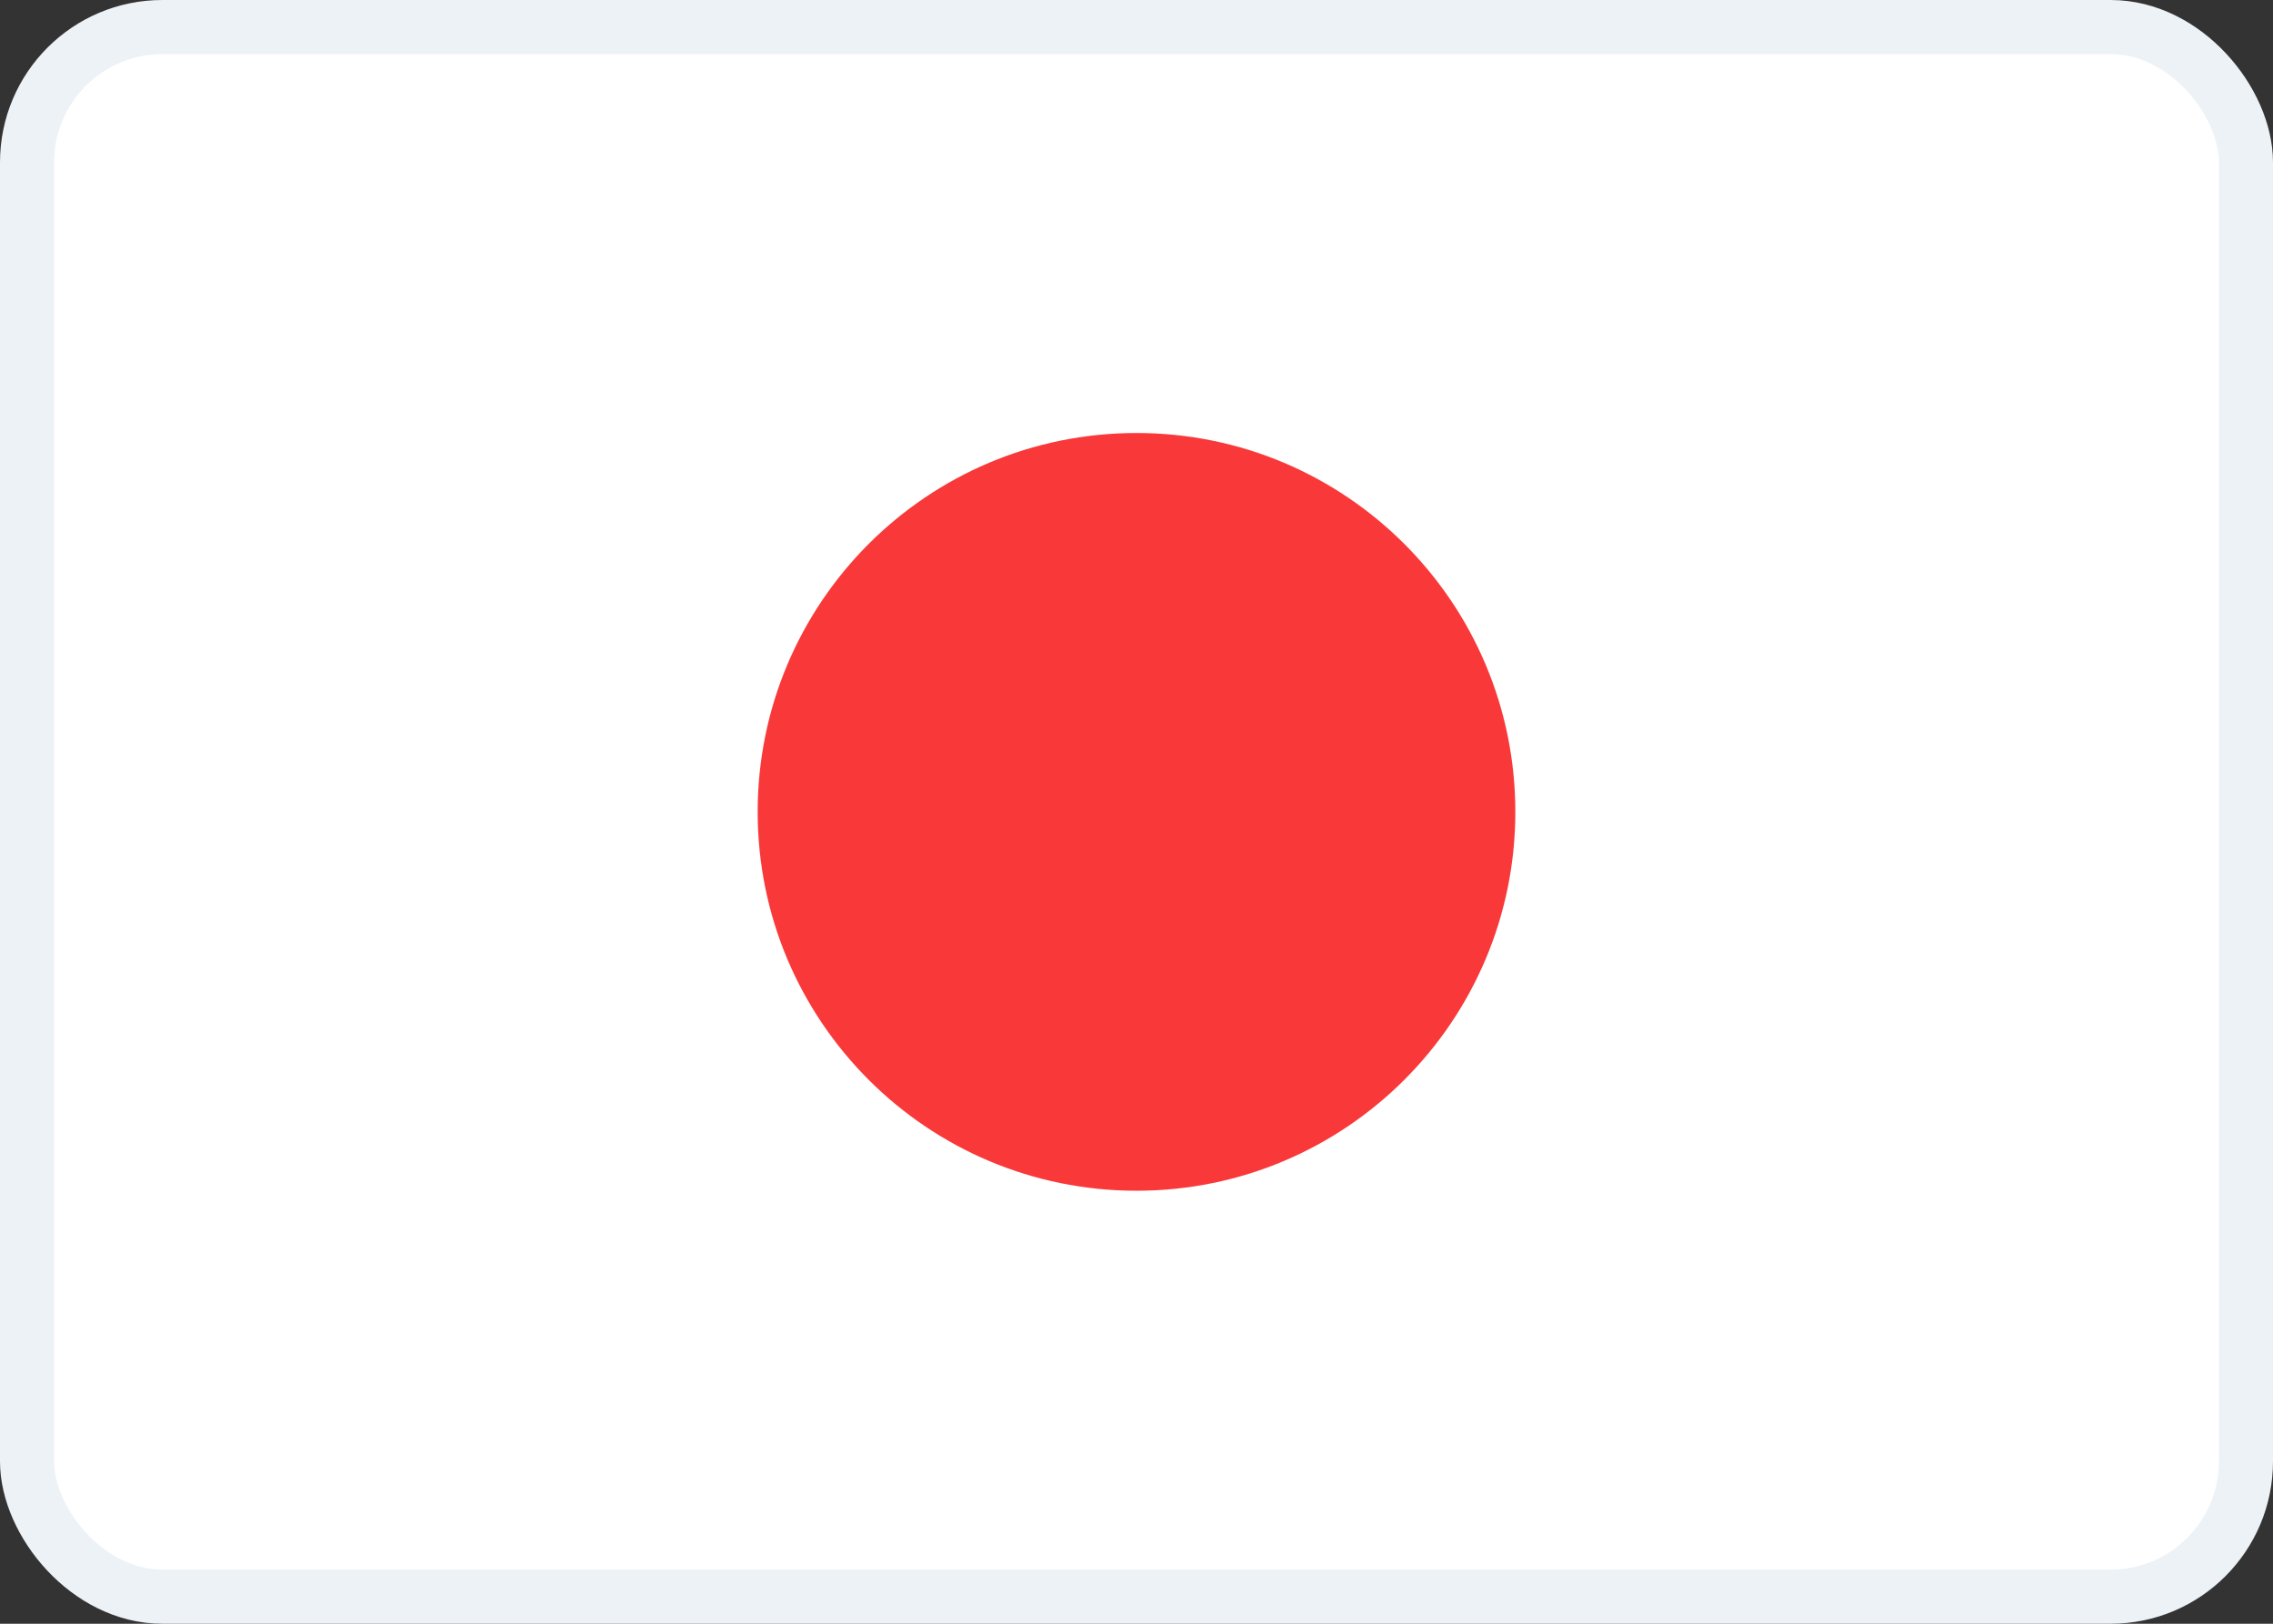 <svg width="42" height="30" viewBox="0 0 42 30" fill="none" xmlns="http://www.w3.org/2000/svg">
<rect x="0" y="0" width="42" height="30" fill="#333333" stroke="none"/>
<rect x="0.5" y="0.5" width="41" height="29" rx="2.5" fill="white"/>
<rect x="0.5" y="0.5" width="41" height="29" rx="2.5" stroke="#EDF2F7"/>
<path d="M21 22C24.866 22 28 18.866 28 15C28 11.134 24.866 8 21 8C17.134 8 14 11.134 14 15C14 18.866 17.134 22 21 22Z" fill="#F93939"/>
</svg>
